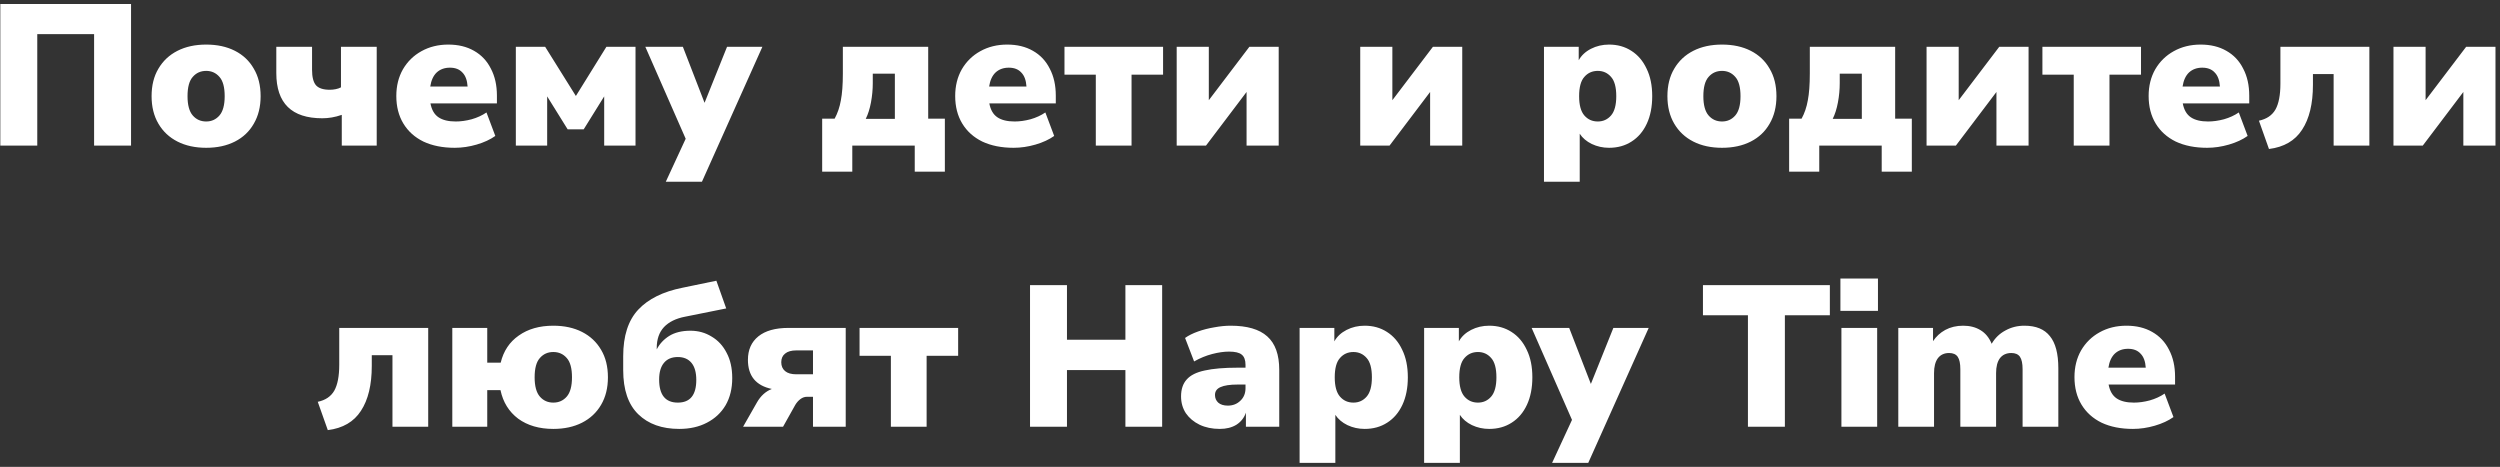 <?xml version="1.0" encoding="UTF-8"?> <svg xmlns="http://www.w3.org/2000/svg" width="498" height="93" viewBox="0 0 498 93" fill="none"><rect x="0" y="0" width="498" height="93" fill="#333333" stroke="none"/> <path d="M0.064 29V0.8H26.104V29H18.744V6.8H7.424V29H0.064ZM41.076 29.44C38.889 29.44 36.982 29.027 35.356 28.2C33.729 27.373 32.462 26.187 31.556 24.64C30.649 23.093 30.196 21.267 30.196 19.16C30.196 17.027 30.649 15.2 31.556 13.68C32.462 12.133 33.729 10.947 35.356 10.12C36.982 9.293 38.889 8.88 41.076 8.88C43.262 8.88 45.169 9.293 46.796 10.12C48.422 10.947 49.676 12.133 50.556 13.68C51.462 15.2 51.916 17.027 51.916 19.16C51.916 21.267 51.462 23.093 50.556 24.64C49.676 26.187 48.422 27.373 46.796 28.2C45.169 29.027 43.262 29.44 41.076 29.44ZM41.076 24.2C42.142 24.2 43.022 23.8 43.716 23C44.409 22.2 44.756 20.92 44.756 19.16C44.756 17.373 44.409 16.093 43.716 15.32C43.022 14.52 42.142 14.12 41.076 14.12C39.982 14.12 39.089 14.52 38.396 15.32C37.702 16.093 37.356 17.373 37.356 19.16C37.356 20.92 37.702 22.2 38.396 23C39.089 23.8 39.982 24.2 41.076 24.2ZM68.081 29V22.88C67.388 23.12 66.721 23.293 66.081 23.4C65.441 23.507 64.815 23.56 64.201 23.56C58.095 23.56 55.041 20.56 55.041 14.56V9.32H62.161V13.92C62.161 15.333 62.415 16.347 62.921 16.96C63.455 17.573 64.375 17.88 65.681 17.88C66.108 17.88 66.508 17.84 66.881 17.76C67.281 17.68 67.628 17.56 67.921 17.4V9.32H75.041V29H68.081ZM90.586 29.44C88.186 29.44 86.106 29.027 84.346 28.2C82.612 27.347 81.279 26.147 80.346 24.6C79.412 23.053 78.946 21.227 78.946 19.12C78.946 17.12 79.386 15.347 80.266 13.8C81.172 12.253 82.399 11.053 83.946 10.2C85.519 9.32 87.306 8.88 89.306 8.88C91.279 8.88 92.986 9.293 94.426 10.12C95.892 10.947 97.012 12.133 97.786 13.68C98.586 15.2 98.986 16.987 98.986 19.04V20.6H85.746C85.986 21.88 86.519 22.8 87.346 23.36C88.172 23.92 89.319 24.2 90.786 24.2C91.799 24.2 92.852 24.053 93.946 23.76C95.066 23.44 96.052 22.987 96.906 22.4L98.666 27.08C97.652 27.8 96.412 28.373 94.946 28.8C93.479 29.227 92.026 29.44 90.586 29.44ZM89.626 13.48C88.559 13.48 87.679 13.8 86.986 14.44C86.319 15.08 85.892 16.013 85.706 17.24H93.146C93.066 15.987 92.719 15.053 92.106 14.44C91.519 13.8 90.692 13.48 89.626 13.48ZM102.755 29V9.32H108.595L114.715 19.12L120.795 9.32H126.595V29H120.355V19.2L116.275 25.76H113.075L108.995 19.2V29H102.755ZM132.628 36.2L136.588 27.64L128.548 9.32H136.028L140.348 20.48L144.828 9.32H151.868L139.828 36.2H132.628ZM163.777 34.2V23.64H166.257C166.844 22.573 167.257 21.36 167.497 20C167.764 18.64 167.897 16.853 167.897 14.64V9.32H184.897V23.64H188.217V34.2H182.217V29H169.777V34.2H163.777ZM172.457 23.68H178.257V14.68H173.857V16.56C173.857 17.84 173.737 19.12 173.497 20.4C173.257 21.68 172.911 22.773 172.457 23.68ZM201.914 29.44C199.514 29.44 197.434 29.027 195.674 28.2C193.941 27.347 192.607 26.147 191.674 24.6C190.741 23.053 190.274 21.227 190.274 19.12C190.274 17.12 190.714 15.347 191.594 13.8C192.501 12.253 193.727 11.053 195.274 10.2C196.847 9.32 198.634 8.88 200.634 8.88C202.607 8.88 204.314 9.293 205.754 10.12C207.221 10.947 208.341 12.133 209.114 13.68C209.914 15.2 210.314 16.987 210.314 19.04V20.6H197.074C197.314 21.88 197.847 22.8 198.674 23.36C199.501 23.92 200.647 24.2 202.114 24.2C203.127 24.2 204.181 24.053 205.274 23.76C206.394 23.44 207.381 22.987 208.234 22.4L209.994 27.08C208.981 27.8 207.741 28.373 206.274 28.8C204.807 29.227 203.354 29.44 201.914 29.44ZM200.954 13.48C199.887 13.48 199.007 13.8 198.314 14.44C197.647 15.08 197.221 16.013 197.034 17.24H204.474C204.394 15.987 204.047 15.053 203.434 14.44C202.847 13.8 202.021 13.48 200.954 13.48ZM218.284 29V14.88H212.044V9.32H231.684V14.88H225.404V29H218.284ZM234.396 29V9.32H240.796V19.96L248.876 9.32H254.716V29H248.316V18.32L240.236 29H234.396ZM270.959 29V9.32H277.359V19.96L285.439 9.32H291.279V29H284.879V18.32L276.799 29H270.959ZM307.561 36.2V9.32H314.481V12C315.014 11.04 315.828 10.28 316.921 9.72C318.014 9.16 319.214 8.88 320.521 8.88C322.201 8.88 323.681 9.293 324.961 10.12C326.268 10.947 327.281 12.133 328.001 13.68C328.748 15.2 329.121 17.027 329.121 19.16C329.121 21.267 328.761 23.093 328.041 24.64C327.321 26.187 326.308 27.373 325.001 28.2C323.721 29.027 322.228 29.44 320.521 29.44C319.294 29.44 318.148 29.187 317.081 28.68C316.041 28.173 315.241 27.493 314.681 26.64V36.2H307.561ZM318.281 24.2C319.348 24.2 320.228 23.8 320.921 23C321.614 22.2 321.961 20.92 321.961 19.16C321.961 17.373 321.614 16.093 320.921 15.32C320.228 14.52 319.348 14.12 318.281 14.12C317.188 14.12 316.294 14.52 315.601 15.32C314.908 16.093 314.561 17.373 314.561 19.16C314.561 20.92 314.908 22.2 315.601 23C316.294 23.8 317.188 24.2 318.281 24.2ZM343.029 29.44C340.842 29.44 338.936 29.027 337.309 28.2C335.682 27.373 334.416 26.187 333.509 24.64C332.602 23.093 332.149 21.267 332.149 19.16C332.149 17.027 332.602 15.2 333.509 13.68C334.416 12.133 335.682 10.947 337.309 10.12C338.936 9.293 340.842 8.88 343.029 8.88C345.216 8.88 347.122 9.293 348.749 10.12C350.376 10.947 351.629 12.133 352.509 13.68C353.416 15.2 353.869 17.027 353.869 19.16C353.869 21.267 353.416 23.093 352.509 24.64C351.629 26.187 350.376 27.373 348.749 28.2C347.122 29.027 345.216 29.44 343.029 29.44ZM343.029 24.2C344.096 24.2 344.976 23.8 345.669 23C346.362 22.2 346.709 20.92 346.709 19.16C346.709 17.373 346.362 16.093 345.669 15.32C344.976 14.52 344.096 14.12 343.029 14.12C341.936 14.12 341.042 14.52 340.349 15.32C339.656 16.093 339.309 17.373 339.309 19.16C339.309 20.92 339.656 22.2 340.349 23C341.042 23.8 341.936 24.2 343.029 24.2ZM356.395 34.2V23.64H358.875C359.461 22.573 359.875 21.36 360.115 20C360.381 18.64 360.515 16.853 360.515 14.64V9.32H377.515V23.64H380.835V34.2H374.835V29H362.395V34.2H356.395ZM365.075 23.68H370.875V14.68H366.475V16.56C366.475 17.84 366.355 19.12 366.115 20.4C365.875 21.68 365.528 22.773 365.075 23.68ZM383.771 29V9.32H390.171V19.96L398.251 9.32H404.091V29H397.691V18.32L389.611 29H383.771ZM413.088 29V14.88H406.848V9.32H426.488V14.88H420.208V29H413.088ZM439.648 29.44C437.248 29.44 435.168 29.027 433.408 28.2C431.675 27.347 430.342 26.147 429.408 24.6C428.475 23.053 428.008 21.227 428.008 19.12C428.008 17.12 428.448 15.347 429.328 13.8C430.235 12.253 431.462 11.053 433.008 10.2C434.582 9.32 436.368 8.88 438.368 8.88C440.342 8.88 442.048 9.293 443.488 10.12C444.955 10.947 446.075 12.133 446.848 13.68C447.648 15.2 448.048 16.987 448.048 19.04V20.6H434.808C435.048 21.88 435.582 22.8 436.408 23.36C437.235 23.92 438.382 24.2 439.848 24.2C440.862 24.2 441.915 24.053 443.008 23.76C444.128 23.44 445.115 22.987 445.968 22.4L447.728 27.08C446.715 27.8 445.475 28.373 444.008 28.8C442.542 29.227 441.088 29.44 439.648 29.44ZM438.688 13.48C437.622 13.48 436.742 13.8 436.048 14.44C435.382 15.08 434.955 16.013 434.768 17.24H442.208C442.128 15.987 441.782 15.053 441.168 14.44C440.582 13.8 439.755 13.48 438.688 13.48ZM451.978 29.68L449.978 24.04C451.498 23.72 452.591 22.987 453.258 21.84C453.925 20.667 454.258 18.933 454.258 16.64V9.32H471.978V29H464.858V14.76H460.738V16.88C460.738 20.667 460.018 23.653 458.578 25.84C457.165 28.027 454.965 29.307 451.978 29.68ZM476.779 29V9.32H483.179V19.96L491.259 9.32H497.099V29H490.699V18.32L482.619 29H476.779ZM65.298 85.68L63.298 80.04C64.818 79.72 65.912 78.987 66.578 77.84C67.245 76.667 67.578 74.933 67.578 72.64V65.32H85.298V85H78.178V70.76H74.058V72.88C74.058 76.667 73.338 79.653 71.898 81.84C70.485 84.027 68.285 85.307 65.298 85.68ZM110.219 85.44C107.419 85.44 105.086 84.76 103.219 83.4C101.379 82.013 100.206 80.12 99.699 77.72H97.059V85H90.099V65.32H97.059V72.24H99.739C100.299 69.92 101.499 68.12 103.339 66.84C105.179 65.533 107.473 64.88 110.219 64.88C112.406 64.88 114.313 65.293 115.939 66.12C117.566 66.947 118.833 68.133 119.739 69.68C120.646 71.2 121.099 73.027 121.099 75.16C121.099 77.267 120.646 79.093 119.739 80.64C118.833 82.187 117.566 83.373 115.939 84.2C114.313 85.027 112.406 85.44 110.219 85.44ZM110.219 80.2C111.313 80.2 112.206 79.8 112.899 79C113.593 78.2 113.939 76.92 113.939 75.16C113.939 73.373 113.593 72.093 112.899 71.32C112.206 70.52 111.313 70.12 110.219 70.12C109.126 70.12 108.233 70.52 107.539 71.32C106.846 72.093 106.499 73.373 106.499 75.16C106.499 76.92 106.846 78.2 107.539 79C108.233 79.8 109.126 80.2 110.219 80.2ZM135.301 85.44C131.861 85.44 129.141 84.467 127.141 82.52C125.141 80.573 124.141 77.64 124.141 73.72V70.96C124.141 66.907 125.141 63.813 127.141 61.68C129.141 59.547 132.074 58.093 135.941 57.32L142.701 55.92L144.661 61.44L136.501 63.08C134.661 63.427 133.248 64.12 132.261 65.16C131.301 66.2 130.821 67.587 130.821 69.32V69.6C131.381 68.507 132.208 67.613 133.301 66.92C134.421 66.227 135.834 65.88 137.541 65.88C139.088 65.88 140.488 66.267 141.741 67.04C143.021 67.787 144.021 68.867 144.741 70.28C145.488 71.667 145.861 73.347 145.861 75.32C145.861 77.4 145.421 79.2 144.541 80.72C143.661 82.213 142.421 83.373 140.821 84.2C139.248 85.027 137.408 85.44 135.301 85.44ZM135.021 80.2C137.474 80.2 138.701 78.693 138.701 75.68C138.701 74.187 138.381 73.053 137.741 72.28C137.101 71.507 136.194 71.12 135.021 71.12C133.821 71.12 132.901 71.507 132.261 72.28C131.621 73.053 131.301 74.16 131.301 75.6C131.301 78.667 132.541 80.2 135.021 80.2ZM148.027 85L150.787 80.16C151.533 78.853 152.52 77.96 153.747 77.48C150.573 76.813 148.987 74.88 148.987 71.68C148.987 69.68 149.68 68.12 151.067 67C152.453 65.88 154.453 65.32 157.067 65.32H168.467V85H161.947V79.04H160.747C160.293 79.04 159.867 79.187 159.467 79.48C159.067 79.773 158.72 80.16 158.427 80.64L155.987 85H148.027ZM158.627 74.56H161.947V69.8H158.627C157.64 69.8 156.893 70.013 156.387 70.44C155.88 70.84 155.627 71.413 155.627 72.16C155.627 72.907 155.88 73.493 156.387 73.92C156.893 74.347 157.64 74.56 158.627 74.56ZM177.463 85V70.88H171.223V65.32H190.863V70.88H184.583V85H177.463ZM205.181 85V56.8H212.541V67.68H224.181V56.8H231.501V85H224.181V73.72H212.541V85H205.181ZM242.986 85.44C241.466 85.44 240.12 85.16 238.946 84.6C237.8 84.04 236.893 83.28 236.226 82.32C235.586 81.333 235.266 80.213 235.266 78.96C235.266 77.547 235.64 76.427 236.386 75.6C237.133 74.747 238.333 74.147 239.986 73.8C241.64 73.427 243.84 73.24 246.586 73.24H248.106V72.68C248.106 71.72 247.853 71.04 247.346 70.64C246.866 70.24 246.026 70.04 244.826 70.04C243.813 70.04 242.693 70.2 241.466 70.52C240.24 70.84 239.04 71.333 237.866 72L236.066 67.32C236.733 66.84 237.586 66.413 238.626 66.04C239.666 65.667 240.76 65.387 241.906 65.2C243.053 64.987 244.133 64.88 245.146 64.88C248.426 64.88 250.853 65.587 252.426 67C254.026 68.413 254.826 70.64 254.826 73.68V85H248.186V82.2C247.84 83.213 247.213 84.013 246.306 84.6C245.4 85.16 244.293 85.44 242.986 85.44ZM244.586 80.8C245.573 80.8 246.4 80.48 247.066 79.84C247.76 79.2 248.106 78.36 248.106 77.32V76.6H246.586C245.013 76.6 243.853 76.773 243.106 77.12C242.386 77.44 242.026 77.96 242.026 78.68C242.026 79.293 242.24 79.8 242.666 80.2C243.12 80.6 243.76 80.8 244.586 80.8ZM258.881 92.2V65.32H265.801V68C266.334 67.04 267.147 66.28 268.241 65.72C269.334 65.16 270.534 64.88 271.841 64.88C273.521 64.88 275.001 65.293 276.281 66.12C277.587 66.947 278.601 68.133 279.321 69.68C280.067 71.2 280.441 73.027 280.441 75.16C280.441 77.267 280.081 79.093 279.361 80.64C278.641 82.187 277.627 83.373 276.321 84.2C275.041 85.027 273.547 85.44 271.841 85.44C270.614 85.44 269.467 85.187 268.401 84.68C267.361 84.173 266.561 83.493 266.001 82.64V92.2H258.881ZM269.601 80.2C270.667 80.2 271.547 79.8 272.241 79C272.934 78.2 273.281 76.92 273.281 75.16C273.281 73.373 272.934 72.093 272.241 71.32C271.547 70.52 270.667 70.12 269.601 70.12C268.507 70.12 267.614 70.52 266.921 71.32C266.227 72.093 265.881 73.373 265.881 75.16C265.881 76.92 266.227 78.2 266.921 79C267.614 79.8 268.507 80.2 269.601 80.2ZM283.685 92.2V65.32H290.605V68C291.139 67.04 291.952 66.28 293.045 65.72C294.139 65.16 295.339 64.88 296.645 64.88C298.325 64.88 299.805 65.293 301.085 66.12C302.392 66.947 303.405 68.133 304.125 69.68C304.872 71.2 305.245 73.027 305.245 75.16C305.245 77.267 304.885 79.093 304.165 80.64C303.445 82.187 302.432 83.373 301.125 84.2C299.845 85.027 298.352 85.44 296.645 85.44C295.419 85.44 294.272 85.187 293.205 84.68C292.165 84.173 291.365 83.493 290.805 82.64V92.2H283.685ZM294.405 80.2C295.472 80.2 296.352 79.8 297.045 79C297.739 78.2 298.085 76.92 298.085 75.16C298.085 73.373 297.739 72.093 297.045 71.32C296.352 70.52 295.472 70.12 294.405 70.12C293.312 70.12 292.419 70.52 291.725 71.32C291.032 72.093 290.685 73.373 290.685 75.16C290.685 76.92 291.032 78.2 291.725 79C292.419 79.8 293.312 80.2 294.405 80.2ZM309.182 92.2L313.142 83.64L305.102 65.32H312.582L316.902 76.48L321.382 65.32H328.422L316.382 92.2H309.182ZM348.188 85V62.8H339.228V56.8H364.508V62.8H355.548V85H348.188ZM366.61 61.92V55.48H374.09V61.92H366.61ZM366.81 85V65.32H373.93V85H366.81ZM378.14 85V65.32H385.06V67.96C385.674 67.027 386.487 66.28 387.5 65.72C388.54 65.16 389.727 64.88 391.06 64.88C392.394 64.88 393.54 65.173 394.5 65.76C395.487 66.347 396.234 67.253 396.74 68.48C397.407 67.333 398.314 66.453 399.46 65.84C400.607 65.2 401.874 64.88 403.26 64.88C405.554 64.88 407.247 65.573 408.34 66.96C409.46 68.32 410.02 70.453 410.02 73.36V85H402.9V73.56C402.9 72.413 402.727 71.587 402.38 71.08C402.034 70.573 401.46 70.32 400.66 70.32C399.674 70.32 398.914 70.667 398.38 71.36C397.874 72.053 397.62 73.04 397.62 74.32V85H390.5V73.56C390.5 72.413 390.327 71.587 389.98 71.08C389.634 70.573 389.06 70.32 388.26 70.32C387.3 70.32 386.554 70.667 386.02 71.36C385.514 72.053 385.26 73.04 385.26 74.32V85H378.14ZM424.874 85.44C422.474 85.44 420.394 85.027 418.634 84.2C416.901 83.347 415.568 82.147 414.634 80.6C413.701 79.053 413.234 77.227 413.234 75.12C413.234 73.12 413.674 71.347 414.554 69.8C415.461 68.253 416.688 67.053 418.234 66.2C419.808 65.32 421.594 64.88 423.594 64.88C425.568 64.88 427.274 65.293 428.714 66.12C430.181 66.947 431.301 68.133 432.074 69.68C432.874 71.2 433.274 72.987 433.274 75.04V76.6H420.034C420.274 77.88 420.808 78.8 421.634 79.36C422.461 79.92 423.608 80.2 425.074 80.2C426.088 80.2 427.141 80.053 428.234 79.76C429.354 79.44 430.341 78.987 431.194 78.4L432.954 83.08C431.941 83.8 430.701 84.373 429.234 84.8C427.768 85.227 426.314 85.44 424.874 85.44ZM423.914 69.48C422.848 69.48 421.968 69.8 421.274 70.44C420.608 71.08 420.181 72.013 419.994 73.24H427.434C427.354 71.987 427.008 71.053 426.394 70.44C425.808 69.8 424.981 69.48 423.914 69.48Z" fill="white"></path> </svg> 